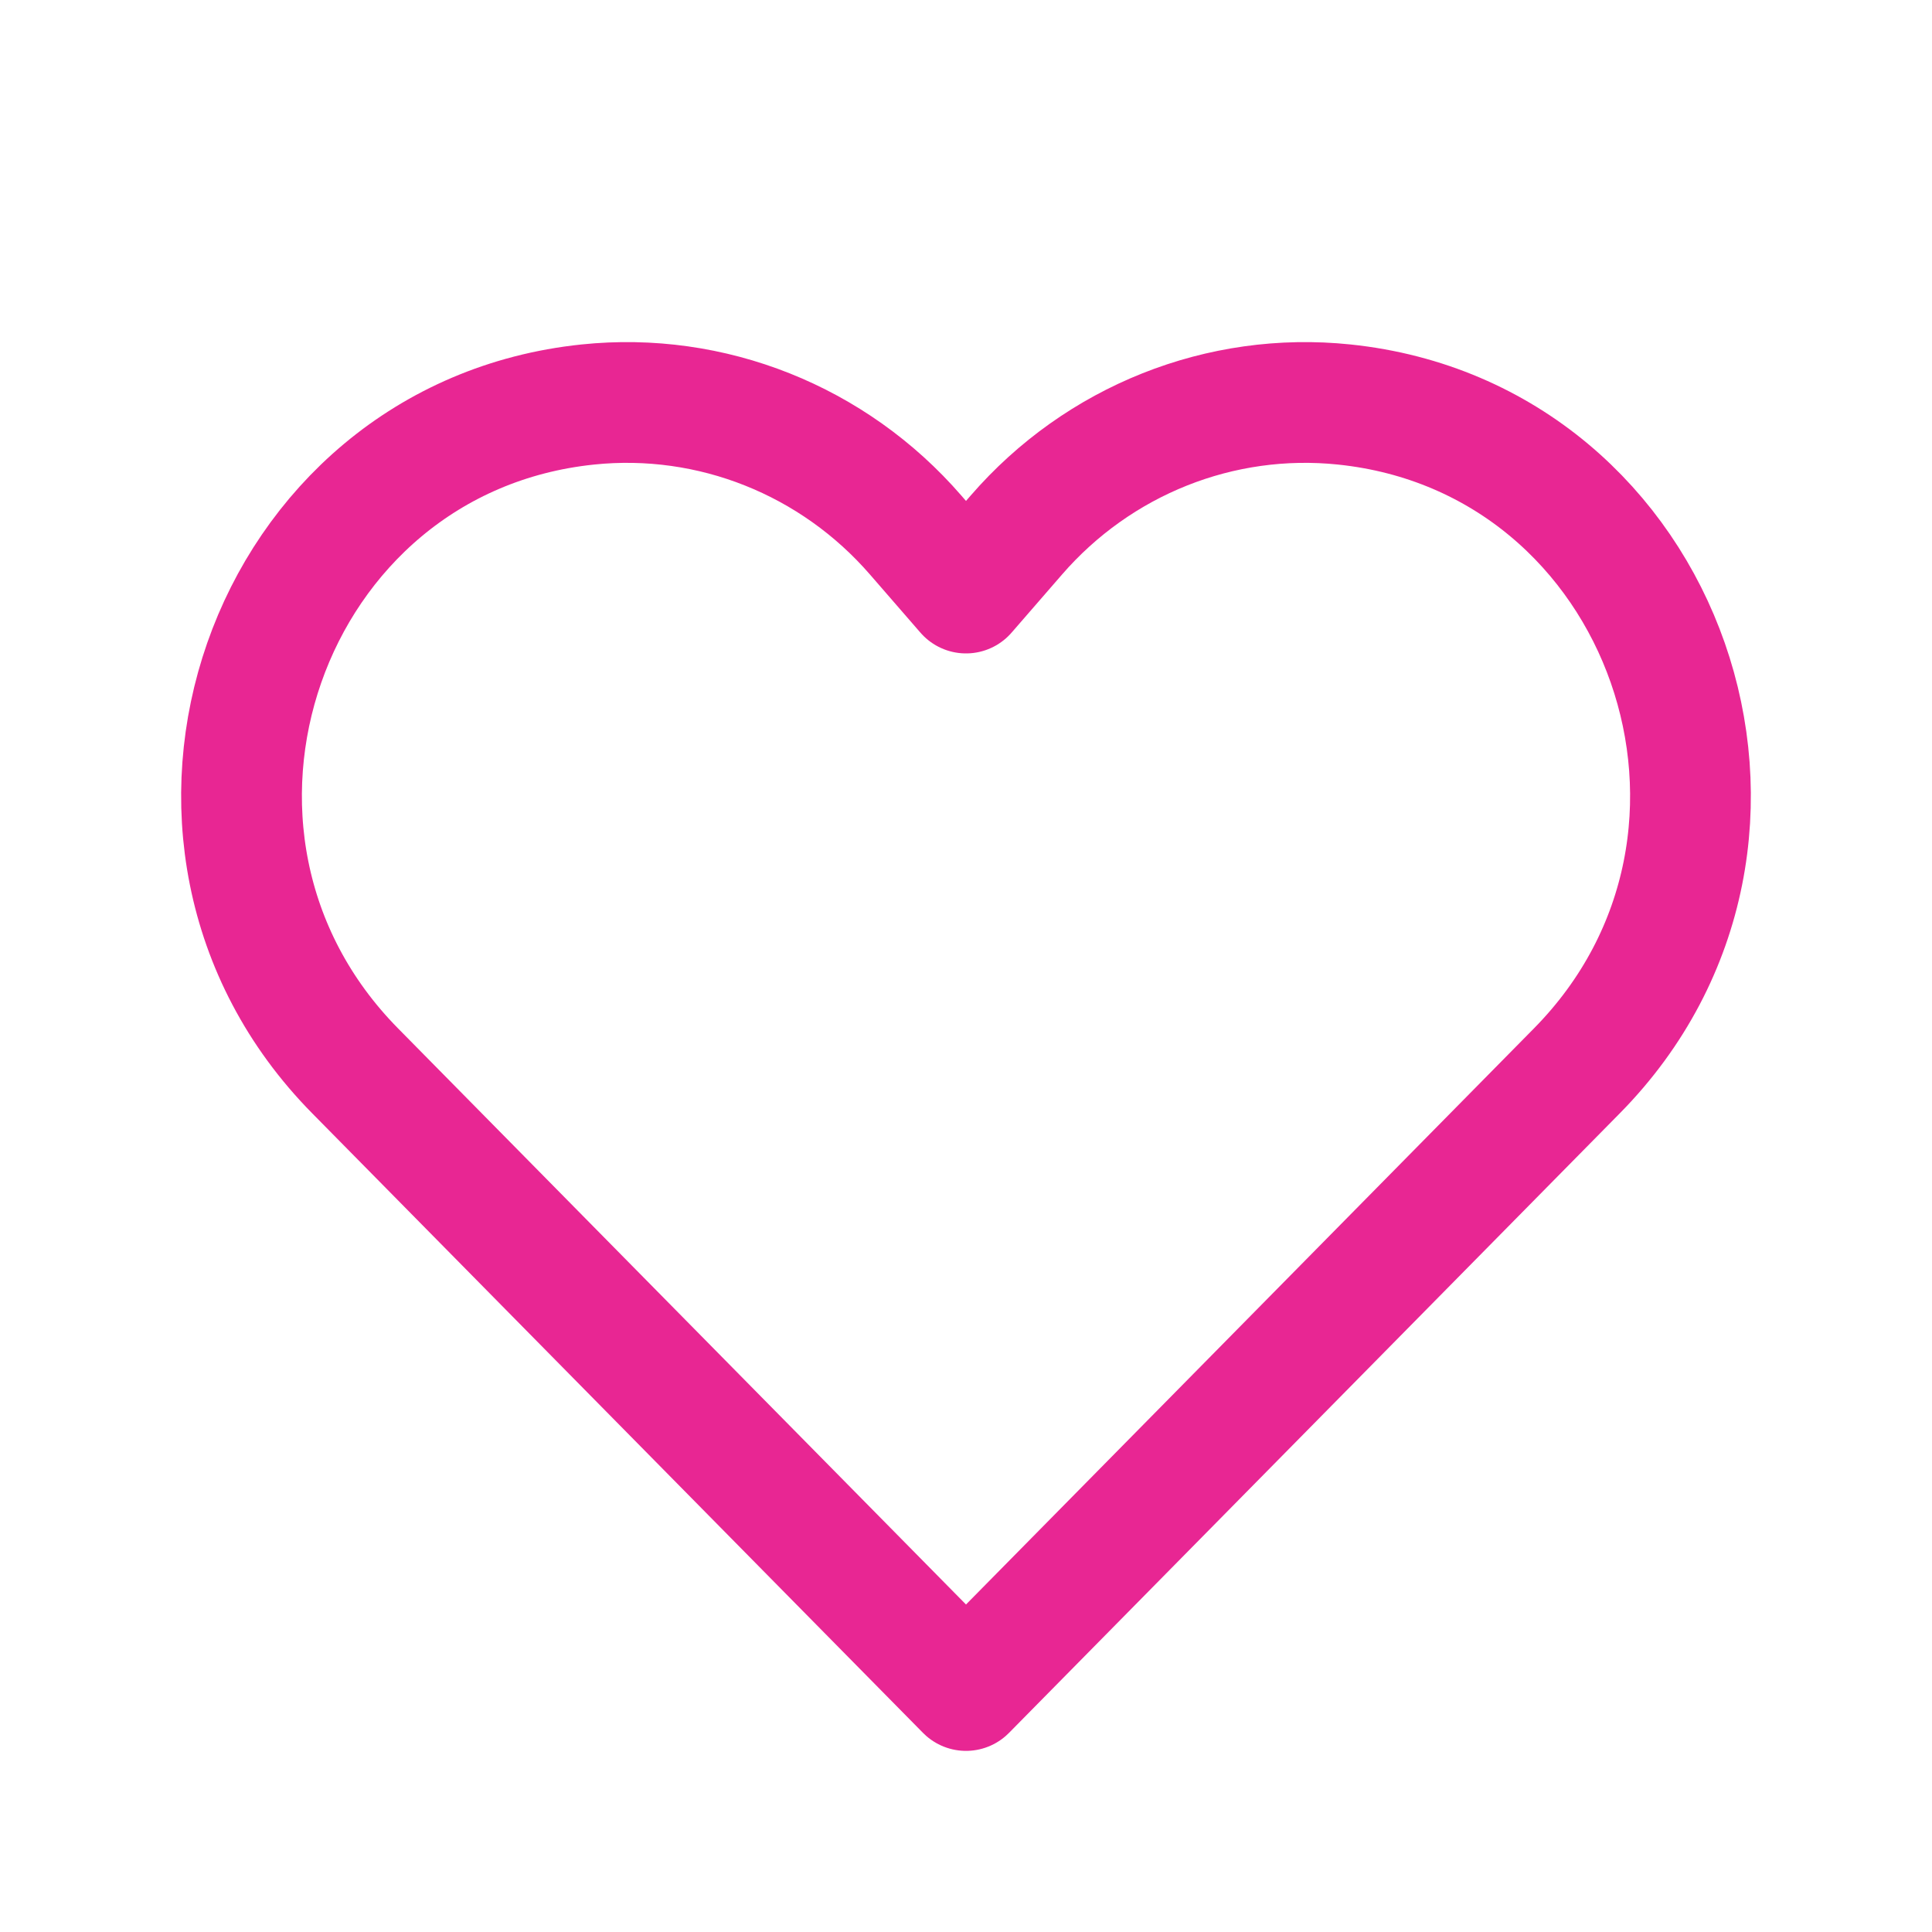 <svg width="24" height="24" viewBox="0 0 24 24" fill="none" xmlns="http://www.w3.org/2000/svg">
<path d="M12 21L4.411 13.302C1.557 10.408 3.291 5.443 7.301 5.025C8.837 4.865 10.354 5.469 11.375 6.647L12 7.367L12.625 6.647C13.646 5.469 15.163 4.865 16.699 5.025C20.709 5.443 22.443 10.408 19.589 13.302L12 21Z" stroke="#E82693" stroke-width="1.5" stroke-linejoin="round"/>
</svg>
